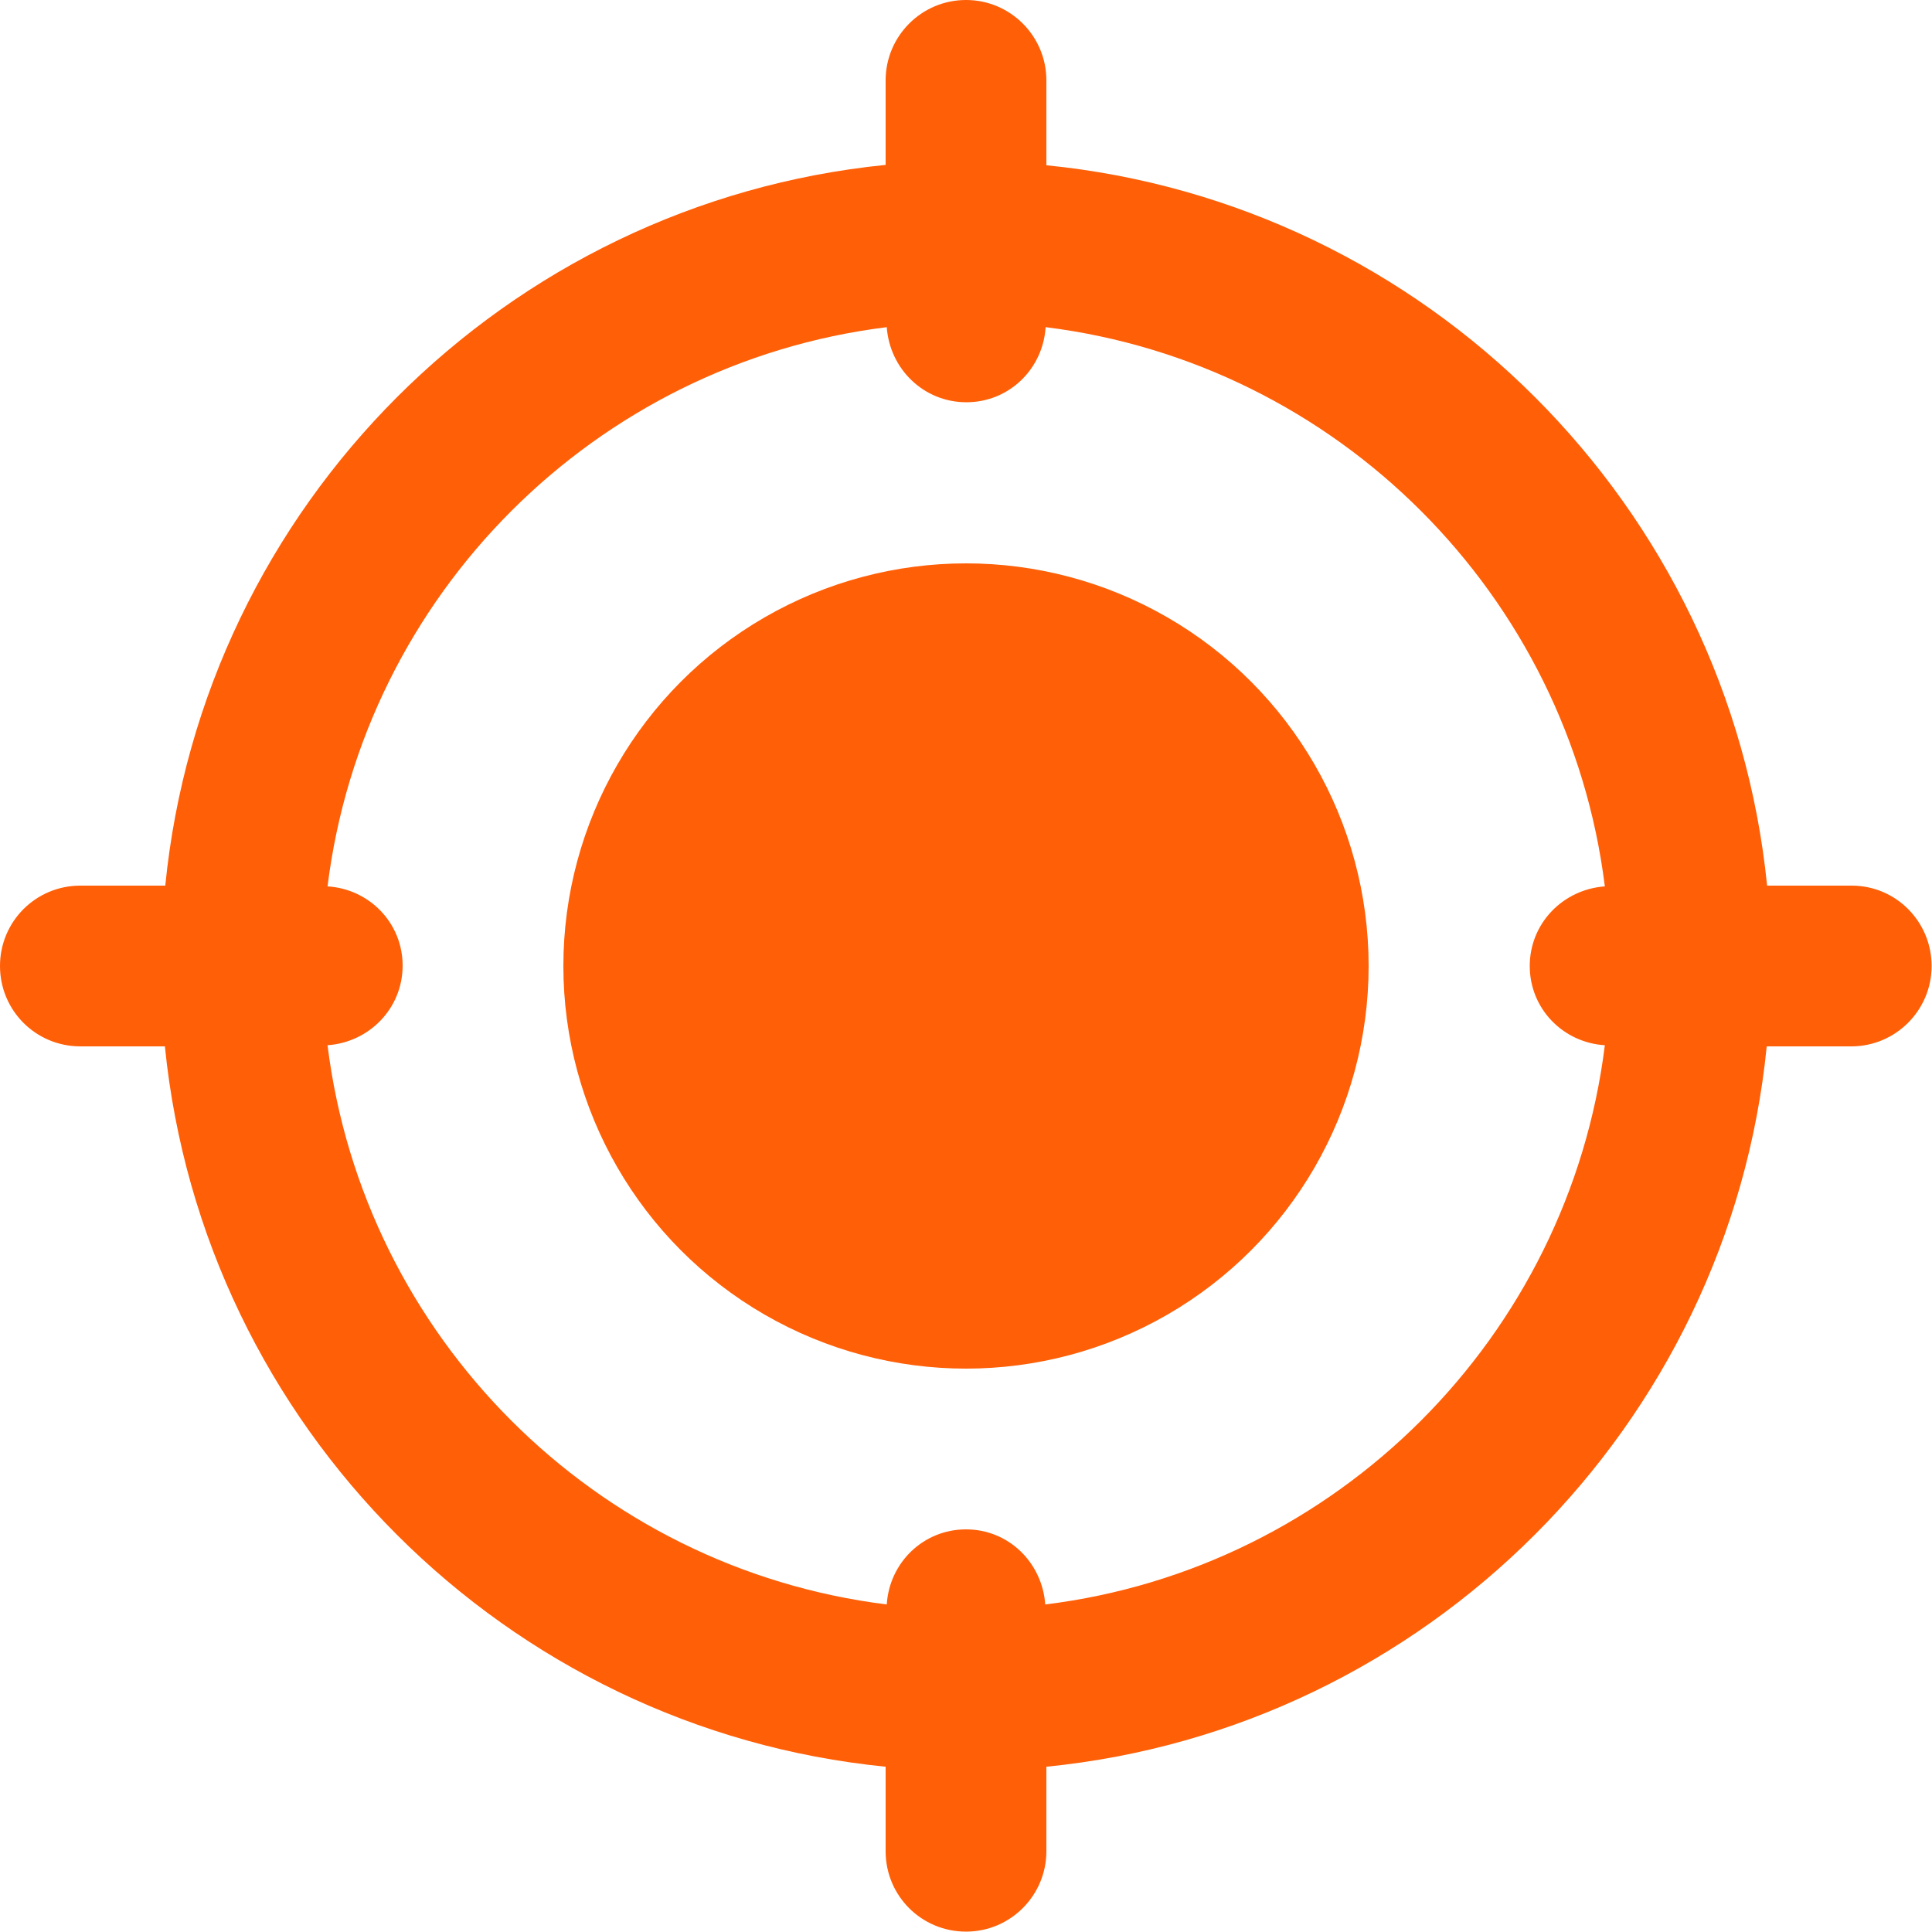 <?xml version="1.0" encoding="utf-8"?>
<!-- Generator: Adobe Illustrator 24.3.0, SVG Export Plug-In . SVG Version: 6.00 Build 0)  -->
<svg version="1.1" id="Layer_1" xmlns="http://www.w3.org/2000/svg" xmlns:xlink="http://www.w3.org/1999/xlink" x="0px" y="0px"
	 viewBox="0 0 512 512" style="enable-background:new 0 0 512 512;" xml:space="preserve">
<style type="text/css">
	.st0{fill:#FF5F07;}
</style>
<circle class="st0" cx="256" cy="256" r="106.7"/>
<path class="st0" d="M490.7,234.7h-22.4C458.2,134,378,53.8,277.3,43.8V21.3C277.3,9.6,267.8,0,256,0s-21.3,9.6-21.3,21.3v22.4
	C134,53.8,53.8,134,43.8,234.7H21.3C9.5,234.7,0,244.2,0,256s9.5,21.3,21.3,21.3h22.4C53.8,378,134,458.2,234.7,468.2v22.4
	c0,11.8,9.5,21.3,21.3,21.3s21.3-9.6,21.3-21.3v-22.4c100.6-10,180.9-90.3,190.9-190.9h22.4c11.8,0,21.3-9.6,21.3-21.3
	S502.5,234.7,490.7,234.7L490.7,234.7z M277,425.2c-0.8-11.1-9.7-19.9-21-19.9s-20.3,8.8-21,19.9c-77.3-9.6-138.6-70.9-148.2-148.2
	c11.1-0.8,19.9-9.8,19.9-21.1c0-11.3-8.8-20.3-19.9-21c9.6-77.3,70.9-138.6,148.2-148.2c0.8,11.1,9.8,19.9,21.1,19.9
	c11.3,0,20.3-8.8,21-19.9c77.3,9.6,138.6,70.9,148.2,148.2c-11.1,0.8-19.9,9.8-19.9,21.1s8.8,20.3,19.9,21
	C415.7,354.3,354.3,415.7,277,425.2z"/>
</svg>
